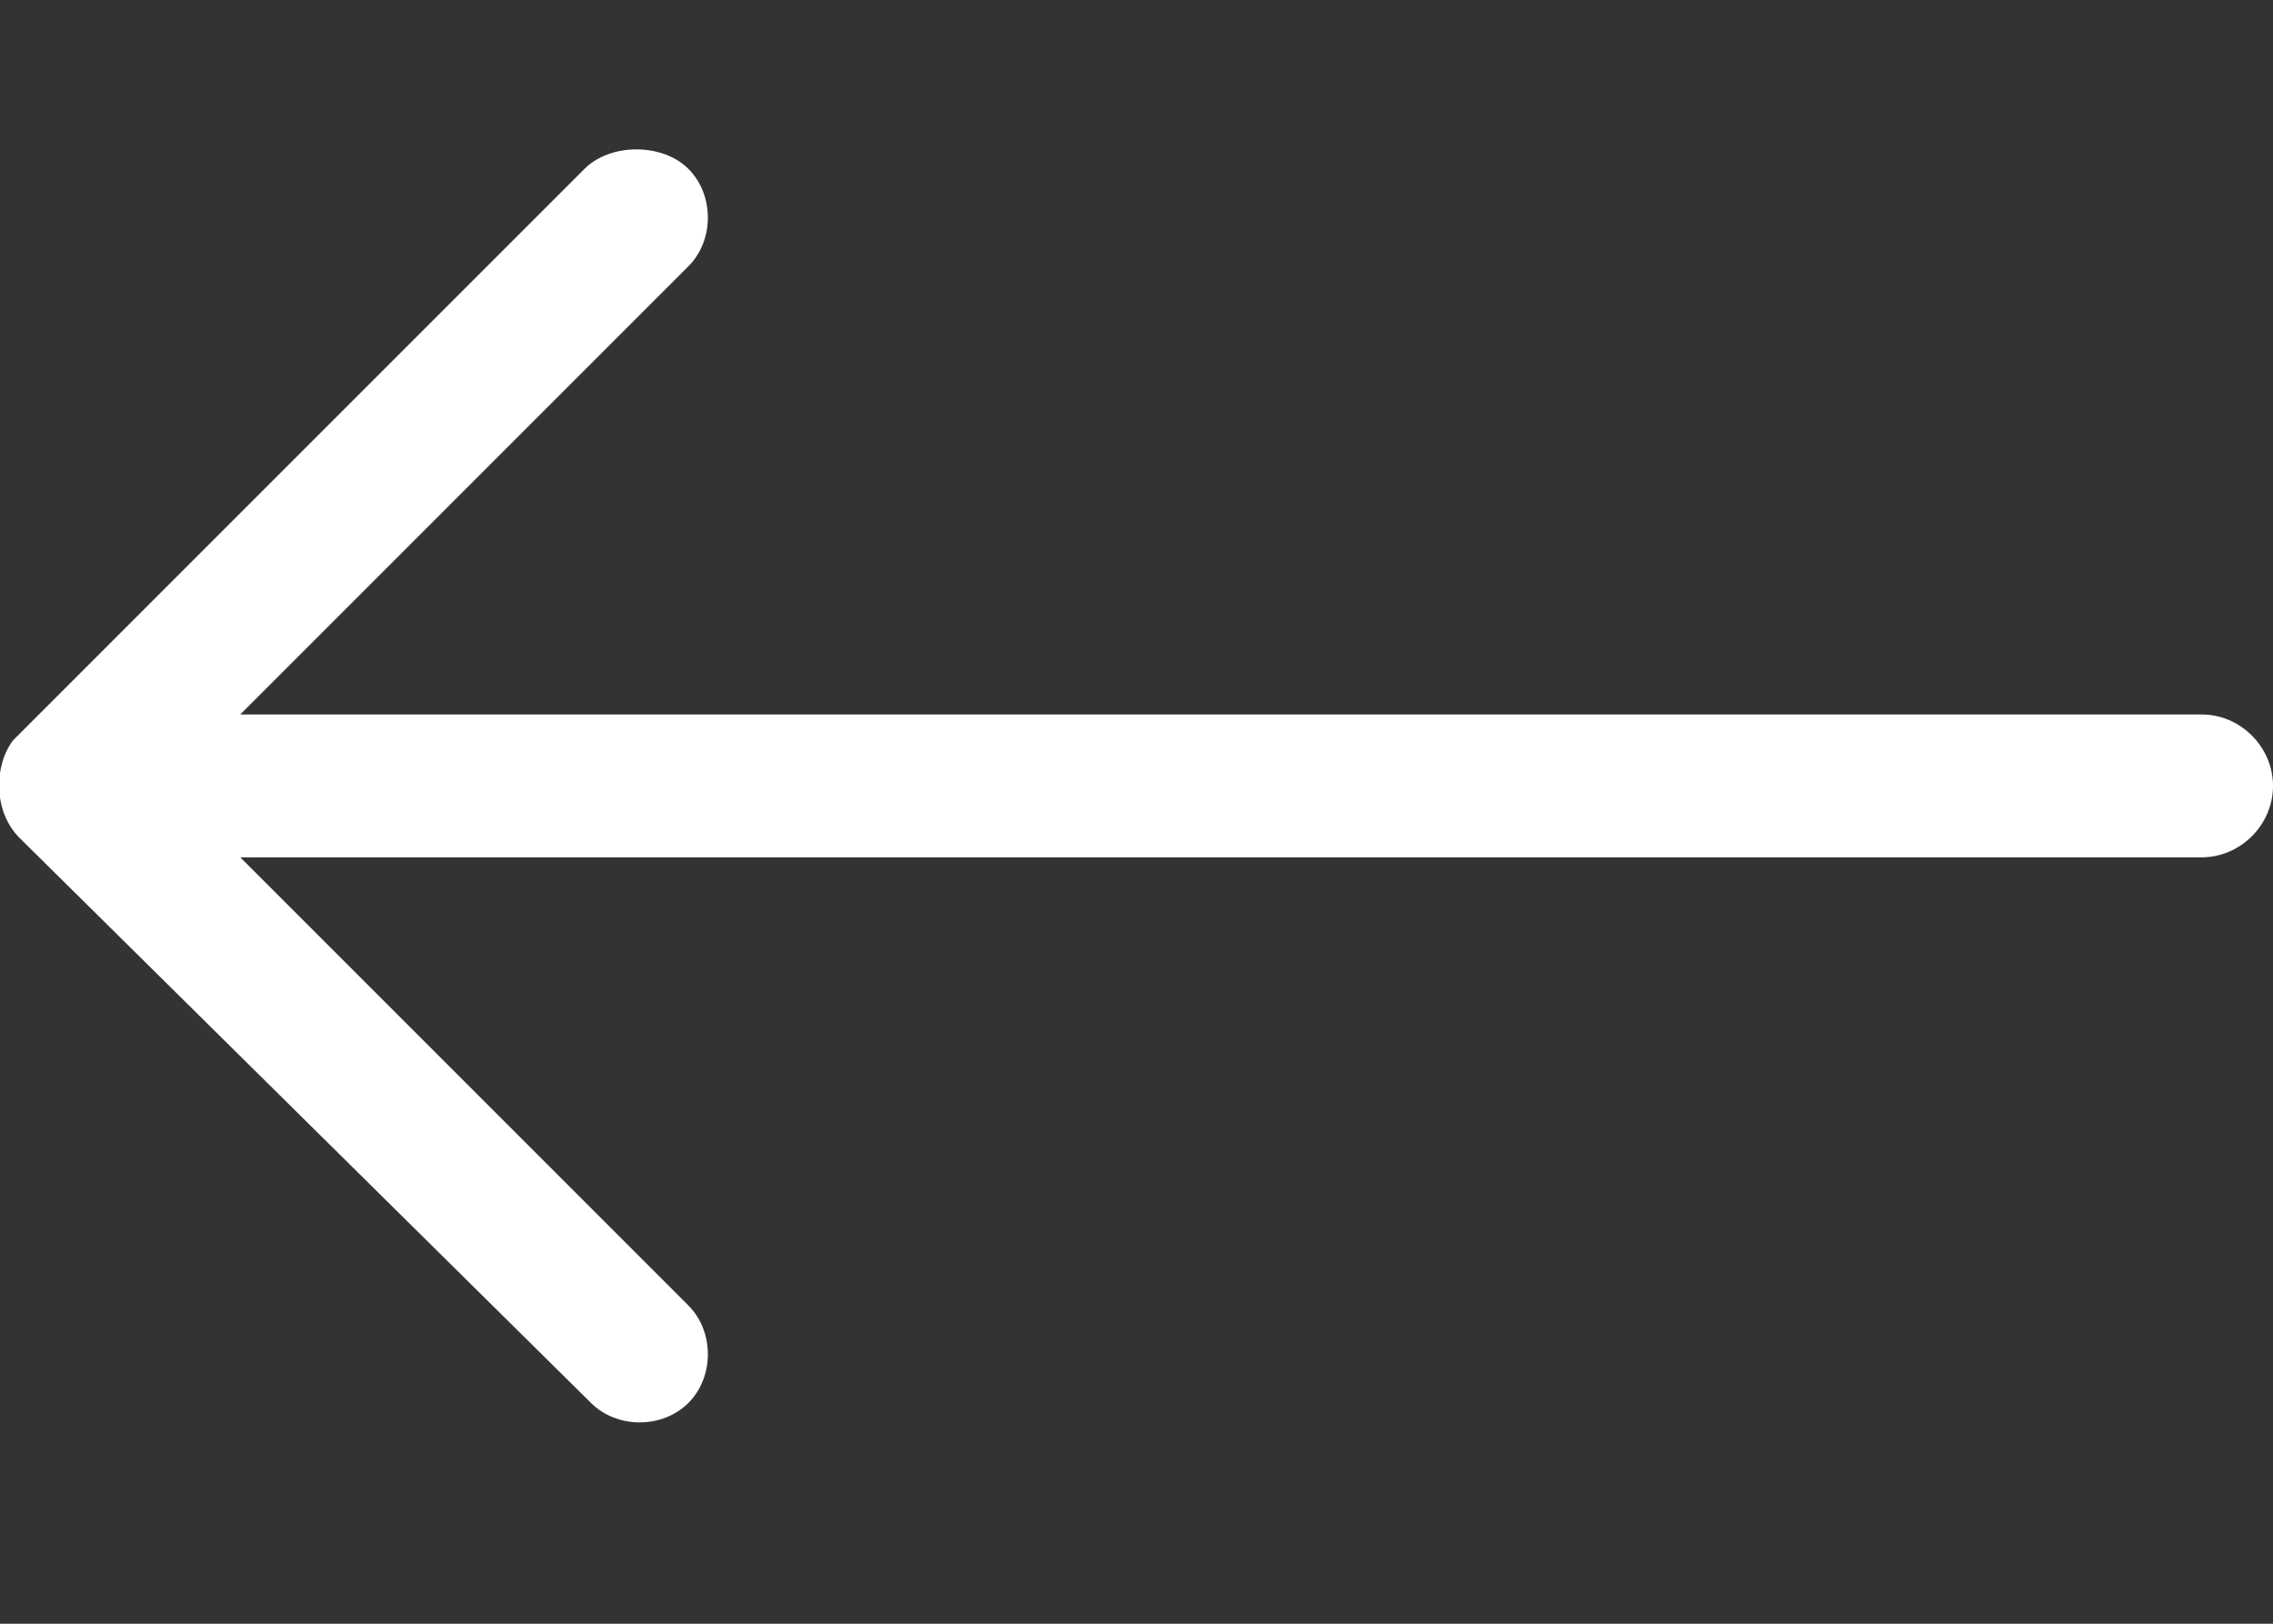 <?xml version="1.0" encoding="utf-8"?>
<!-- Generator: Adobe Illustrator 22.1.0, SVG Export Plug-In . SVG Version: 6.00 Build 0)  -->
<svg version="1.1" id="Laag_1" xmlns="http://www.w3.org/2000/svg" xmlns:xlink="http://www.w3.org/1999/xlink" x="0px" y="0px"
	 viewBox="0 0 35 25" style="enable-background:new 0 0 35 25;" xml:space="preserve">
<rect x="0" y="0" width="35" height="25" fill="#333333" stroke="none"/>
<style type="text/css">
	.st0{fill:#FFFFFF;}
</style>
<path class="st0" d="M0.3,12.9C0.3,12.9,0.3,12.9,0.3,12.9l8.8,8.7c0.4,0.4,1.1,0.4,1.5,0c0.4-0.4,0.4-1.1,0-1.5l-6.9-6.9h30.2
	c0.6,0,1.1-0.5,1.1-1.1s-0.5-1.1-1.1-1.1H3.7l6.9-6.9c0.4-0.4,0.4-1.1,0-1.5c-0.2-0.2-0.5-0.3-0.8-0.3c-0.3,0-0.6,0.1-0.8,0.3
	l-8.8,8.8C-0.1,11.8-0.1,12.5,0.3,12.9z"/>
</svg>
